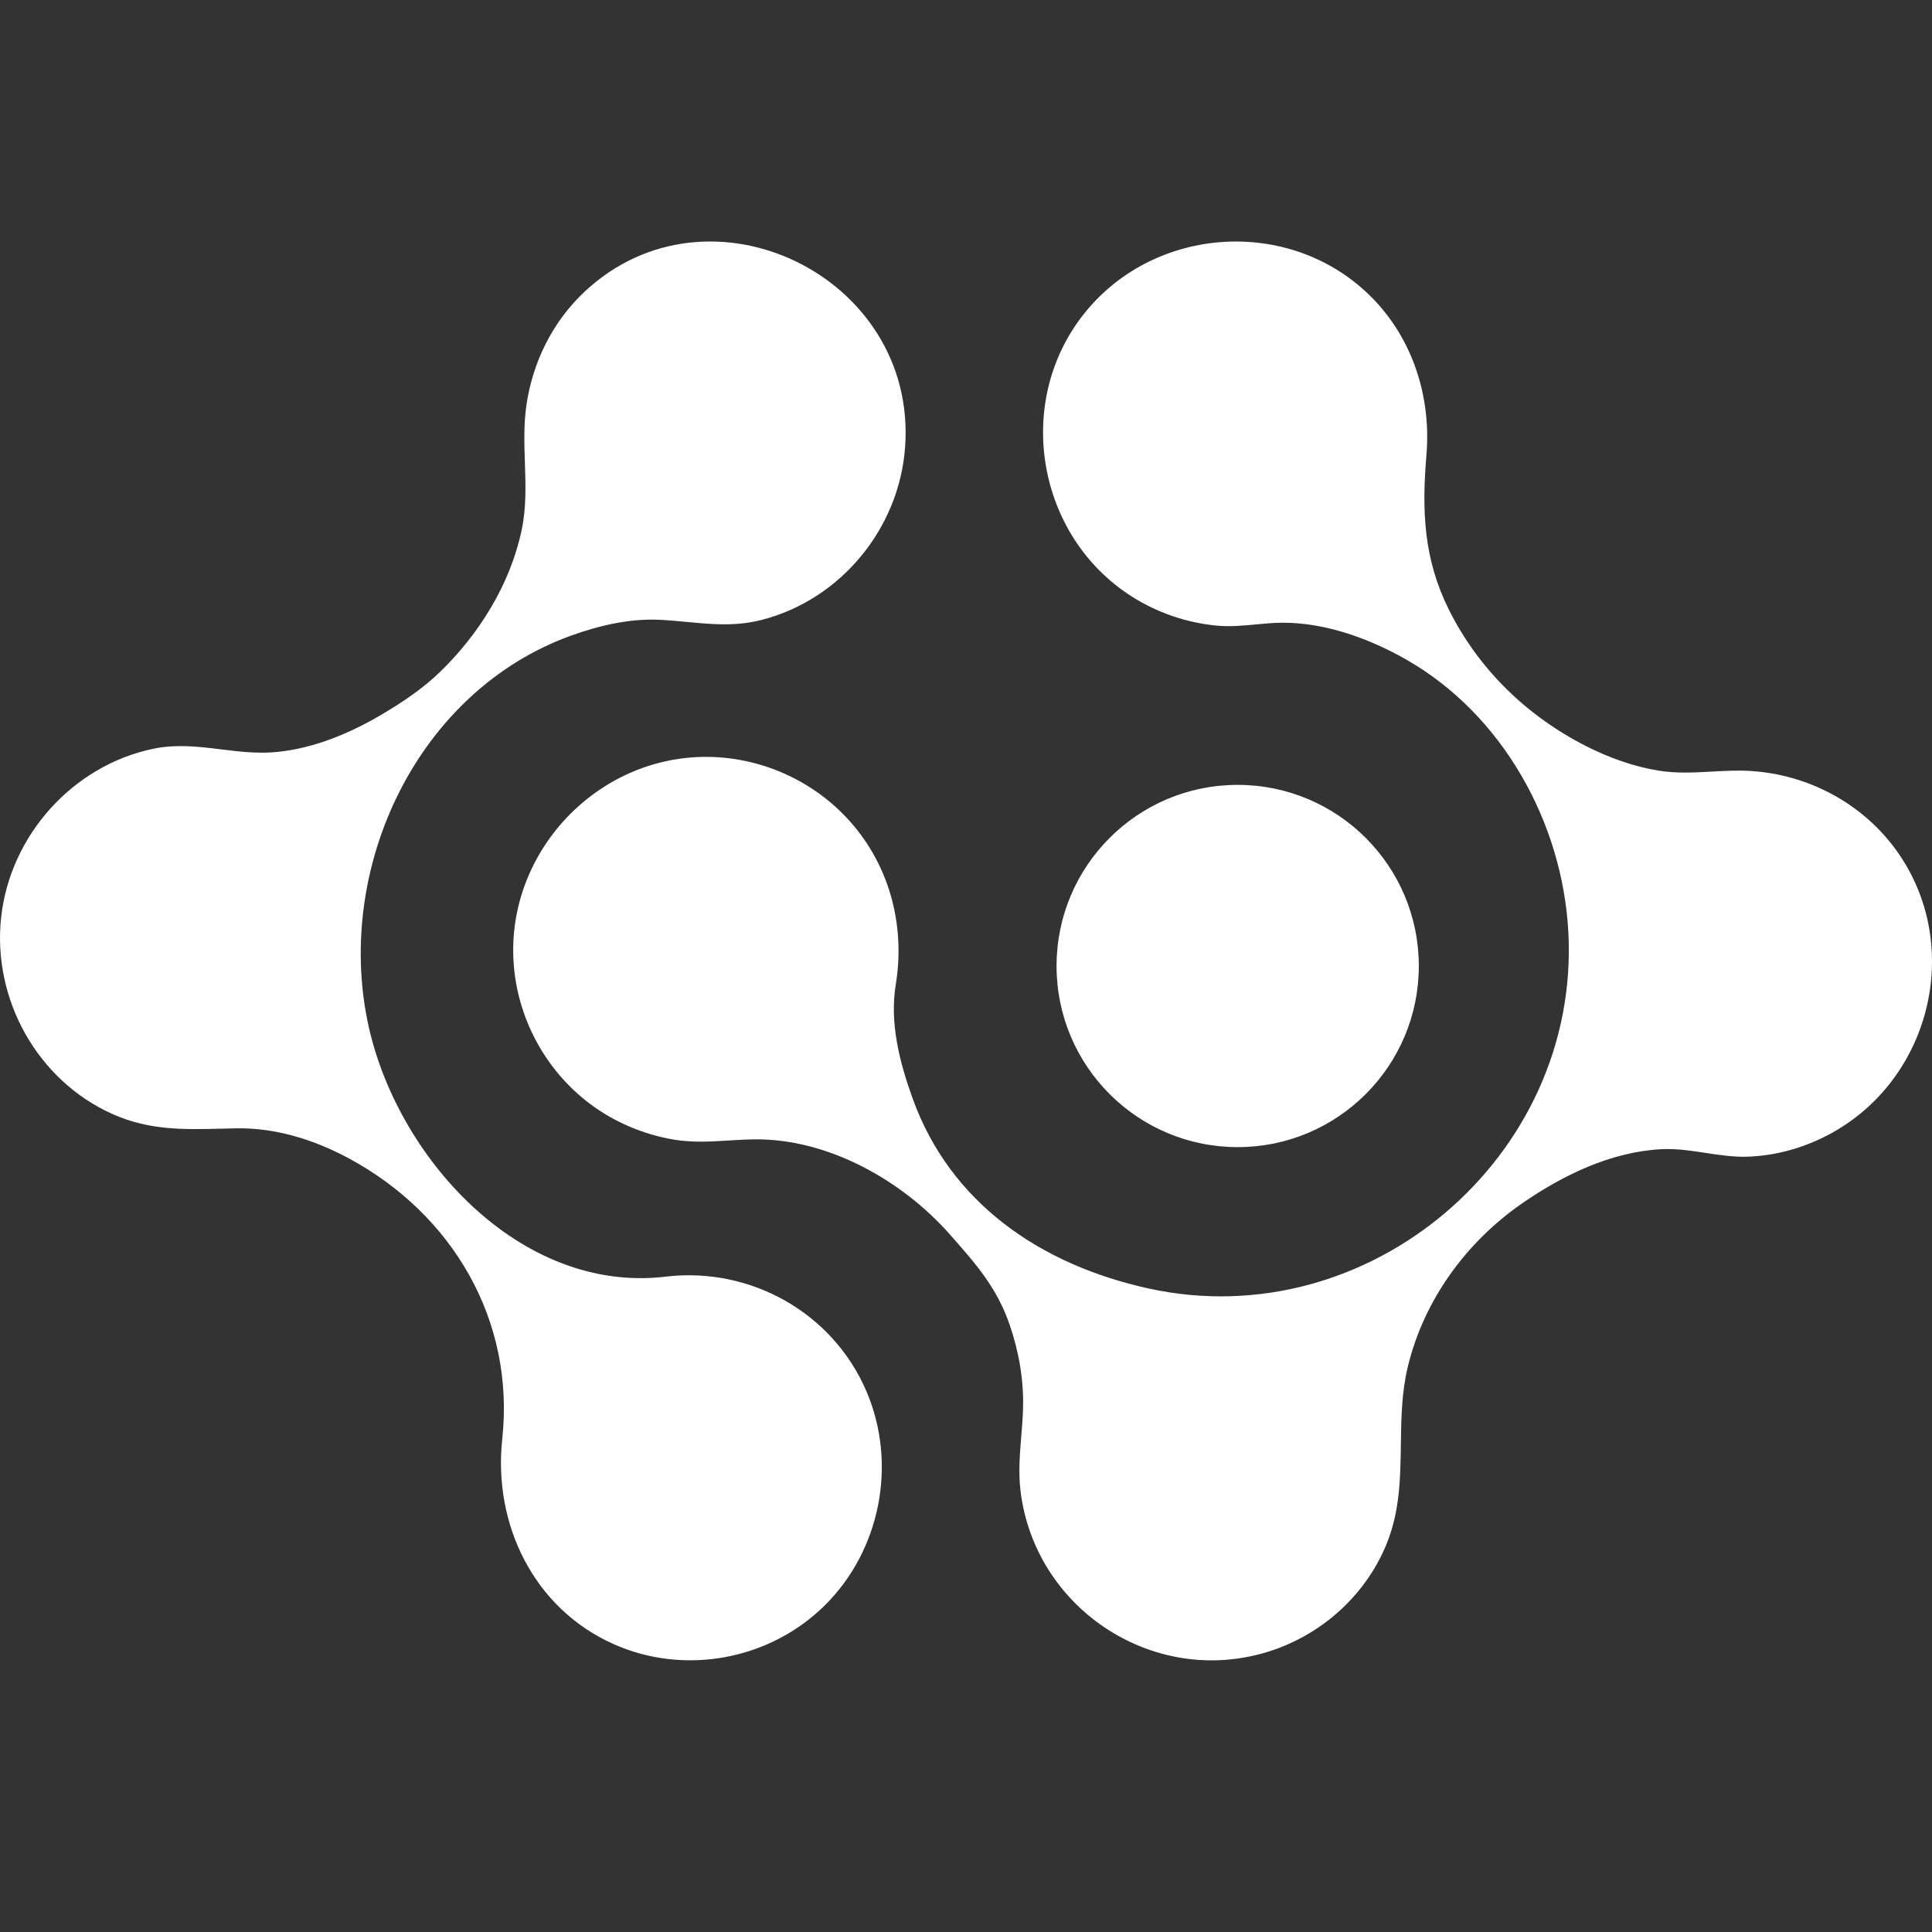 <?xml version="1.0" encoding="utf-8"?>
<!-- Generator: Adobe Illustrator 27.0.1, SVG Export Plug-In . SVG Version: 6.00 Build 0)  -->
<svg version="1.1" id="Livello_1" xmlns="http://www.w3.org/2000/svg" xmlns:xlink="http://www.w3.org/1999/xlink" x="0px" y="0px"
	 viewBox="0 0 120 120" style="enable-background:new 0 0 120 120;" xml:space="preserve">
<rect x="0" y="0" width="120" height="120" fill="#333333" stroke="none"/>
<style type="text/css">
	.st0{fill-rule:evenodd;clip-rule:evenodd;fill:#FFFFFF;}
</style>
<path class="st0" d="M32.395,32.953c-0.72,3.362-2.64,6.437-5.085,8.803
	c-1.037,1.001-2.276,1.836-3.507,2.569c-2.024,1.204-4.282,2.159-6.639,2.385
	c-1.163,0.112-2.291-0.026-3.418-0.164c-1.392-0.17-2.781-0.34-4.231-0.038
	c-4.992,1.041-8.894,5.38-9.446,10.484c-0.55,5.08,2.26,10.111,6.902,12.196
	c2.291,1.029,4.446,0.975,6.809,0.915c0.292-0.007,0.587-0.015,0.885-0.02
	c2.458-0.046,4.862,0.711,7.014,1.872c6.41,3.461,10.316,10.027,9.516,17.431
	c-0.573,5.306,1.966,10.515,6.9,12.725c4.421,1.982,9.728,0.999,13.167-2.43
	c3.432-3.423,4.468-8.759,2.566-13.235c-2.096-4.932-7.246-7.778-12.481-7.151
	c-9.081,1.086-16.792-7.497-18.51-15.821c-2.006-9.715,3.13-20.544,12.606-23.984
	c1.728-0.627,3.647-1.079,5.496-0.994c0.597,0.027,1.176,0.082,1.747,0.137
	c1.528,0.145,2.997,0.285,4.608-0.126c4.912-1.251,8.569-5.673,8.926-10.764
	c0.743-10.599-12.184-16.862-19.906-9.629c-1.974,1.849-3.217,4.343-3.613,7.023
	c-0.179,1.207-0.138,2.407-0.098,3.608C32.649,30.145,32.697,31.545,32.395,32.953
	z M52.525,50.727c2.667,2.798,3.732,6.646,3.113,10.427
	c-0.391,2.388,0.234,4.81,1.043,7.063c2.338,6.508,7.958,10.347,14.677,11.816
	c13.642,2.982,26.787-8.17,26.056-22.12
	c-0.358-6.829-4.097-13.561-10.112-16.971c-2.266-1.285-4.98-2.268-7.616-2.264
	c-0.57,0.001-1.131,0.054-1.69,0.107c-0.81,0.077-1.619,0.153-2.454,0.071
	c-1.86-0.183-3.671-0.804-5.249-1.808c-5.885-3.747-7.318-12.012-3.007-17.503
	c4.233-5.391,12.398-6.106,17.479-1.491c2.847,2.587,4.154,6.396,3.834,10.196
	c-0.291,3.456-0.182,6.458,1.396,9.622c1.84,3.69,4.839,6.596,8.506,8.463
	c1.422,0.723,2.939,1.271,4.517,1.529c1.111,0.182,2.202,0.122,3.296,0.061
	c0.794-0.044,1.59-0.088,2.396-0.04c3.626,0.218,7.017,2.034,9.128,5.006
	c4.068,5.73,2.182,13.871-3.868,17.37c-1.636,0.946-3.494,1.51-5.385,1.581
	c-0.899,0.034-1.777-0.1-2.654-0.234c-0.918-0.14-1.836-0.28-2.777-0.228
	c-3.117,0.172-6.092,1.617-8.621,3.369c-3.481,2.413-6.117,6.035-7.102,10.188
	c-0.376,1.584-0.398,3.177-0.42,4.764v0
	c-0.029,2.08-0.058,4.152-0.882,6.182c-1.361,3.351-4.292,5.88-7.773,6.827
	c-6.977,1.902-14.087-2.921-14.966-10.081c-0.142-1.155-0.05-2.277,0.042-3.407
	c0.048-0.581,0.096-1.164,0.112-1.755c0.048-1.765-0.261-3.526-0.835-5.192
	c-0.792-2.296-2.075-3.749-3.68-5.567L59.011,76.685
	c-2.972-3.367-7.554-5.953-12.106-5.918c-0.559,0.004-1.108,0.038-1.653,0.072
	h-0c-1.138,0.07-2.262,0.139-3.433-0.062
	c-1.865-0.32-3.65-1.074-5.166-2.209c-2.788-2.089-4.545-5.365-4.756-8.84
	c-0.415-6.828,5.198-12.765,12.04-12.717
	C47.165,47.035,50.297,48.388,52.525,50.727z M88.125,60c0-6.213-5.037-11.25-11.251-11.25
	C70.662,48.75,65.625,53.787,65.625,60s5.037,11.25,11.249,11.25C83.088,71.25,88.125,66.213,88.125,60z"/>
</svg>
